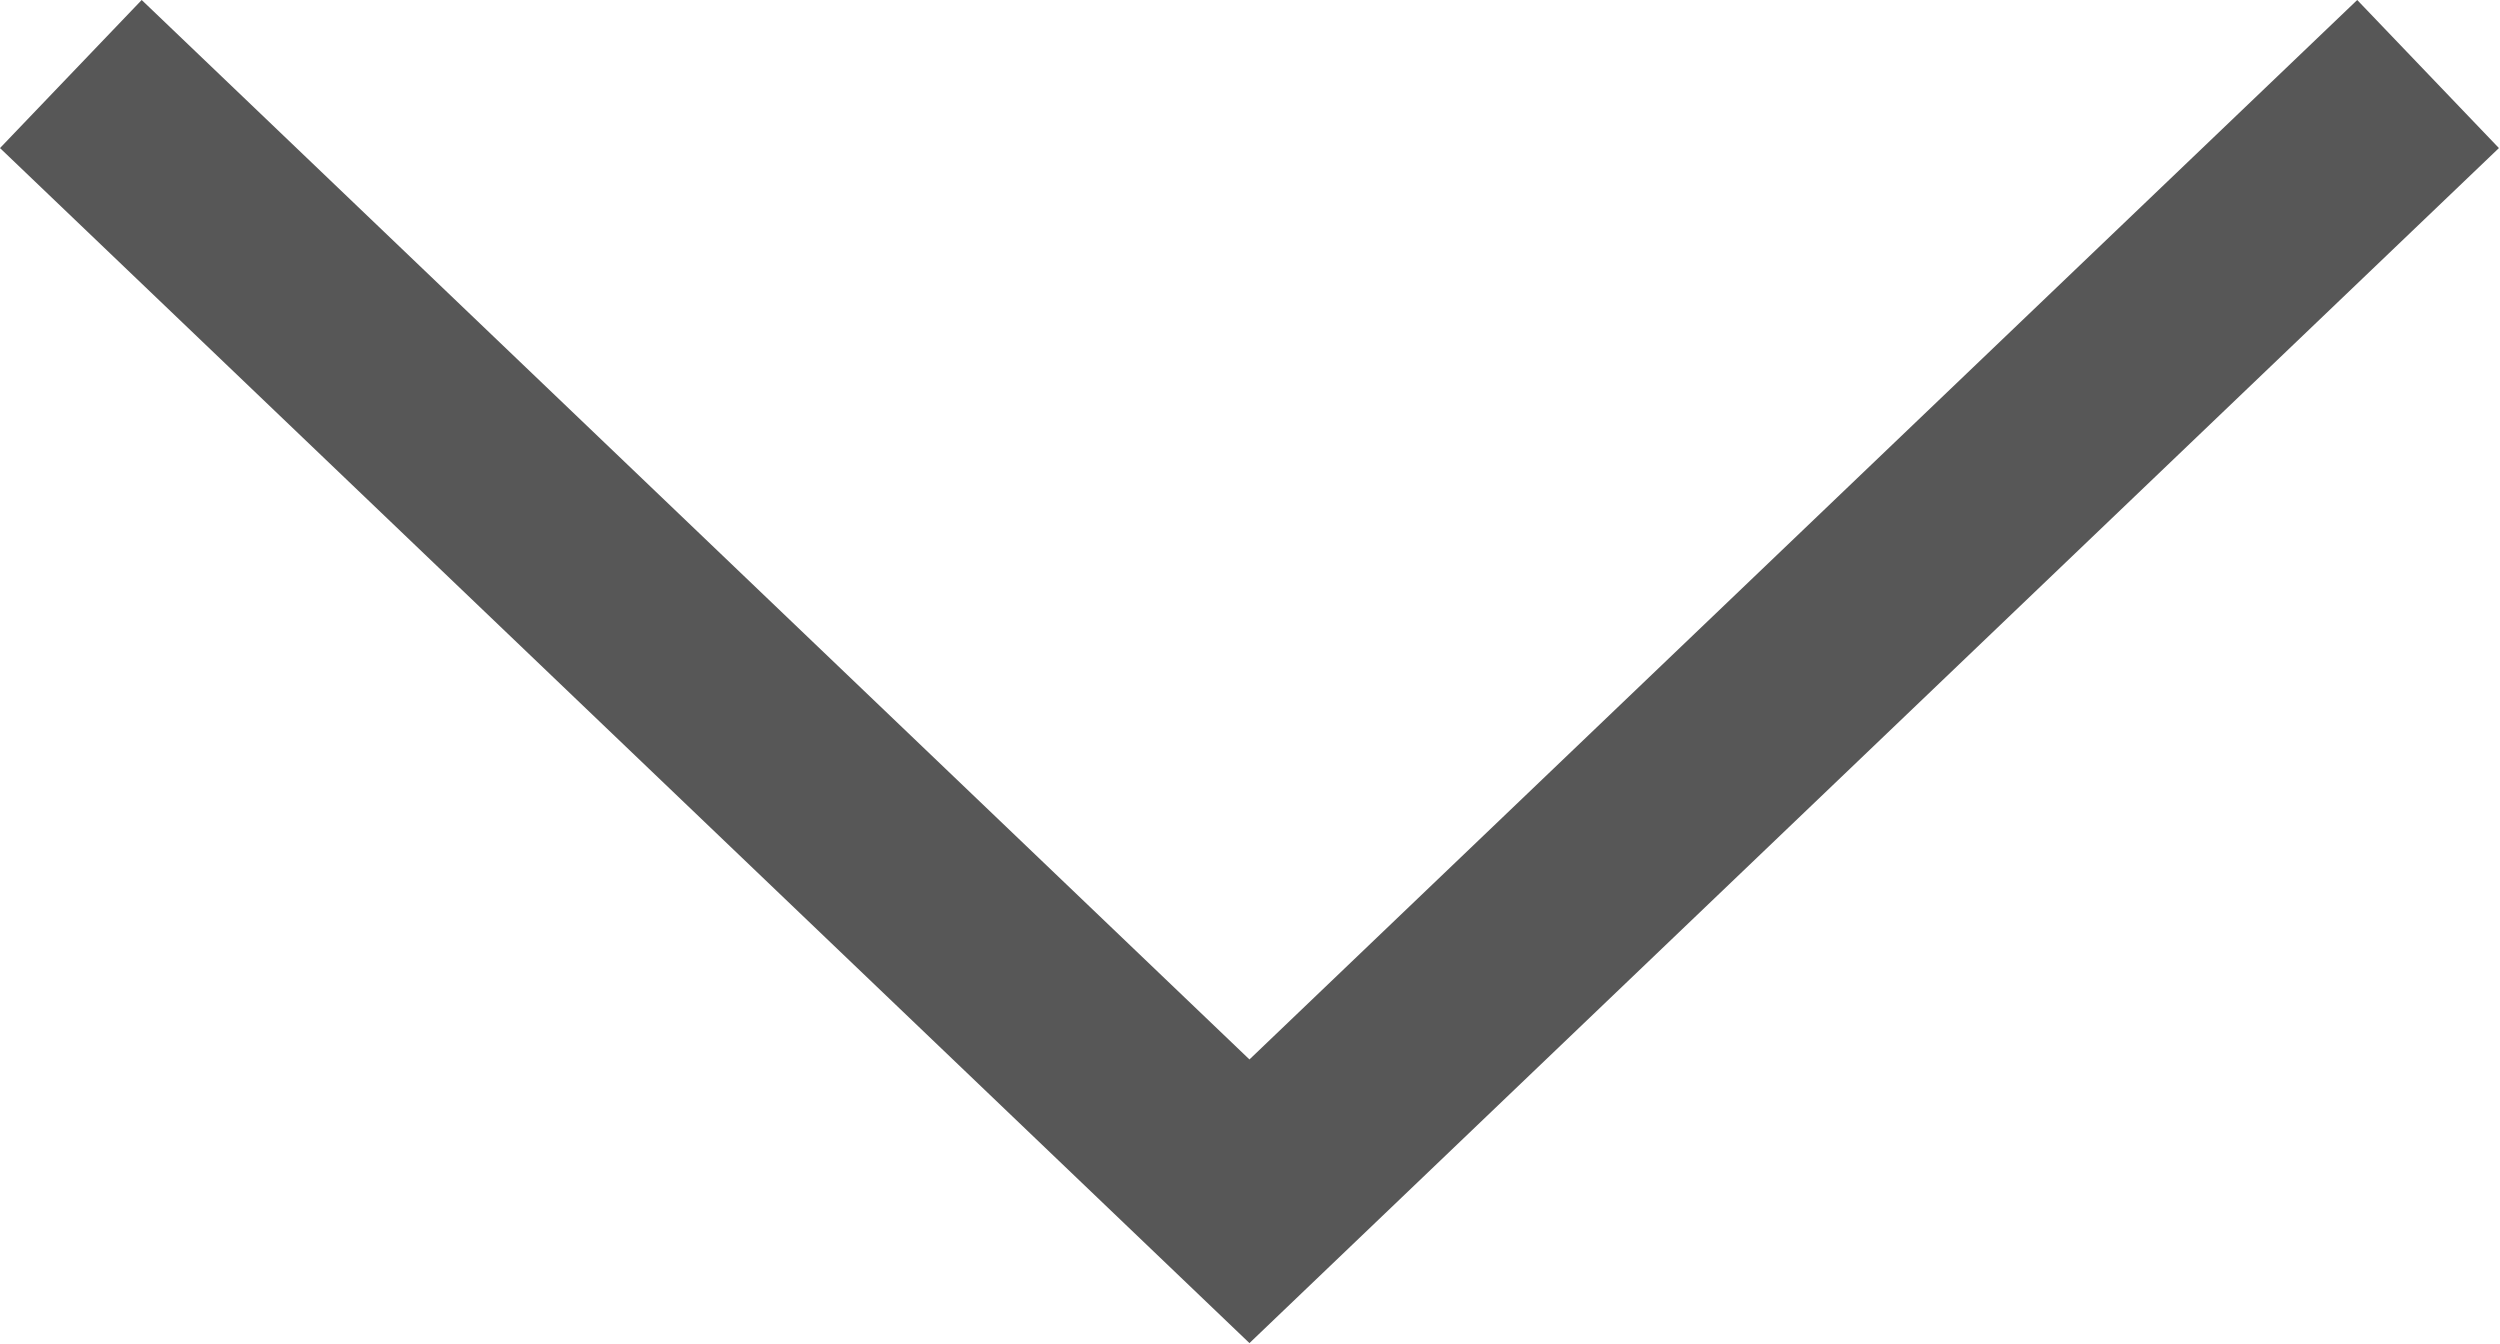 <?xml version="1.0" encoding="UTF-8"?> <svg xmlns="http://www.w3.org/2000/svg" width="307" height="165" viewBox="0 0 307 165" fill="none"> <path d="M153.433 164.933L0 18.183L17.4 0L153.433 130.1L289.467 0L306.867 18.183L153.433 164.933Z" fill="#575757"></path> </svg> 